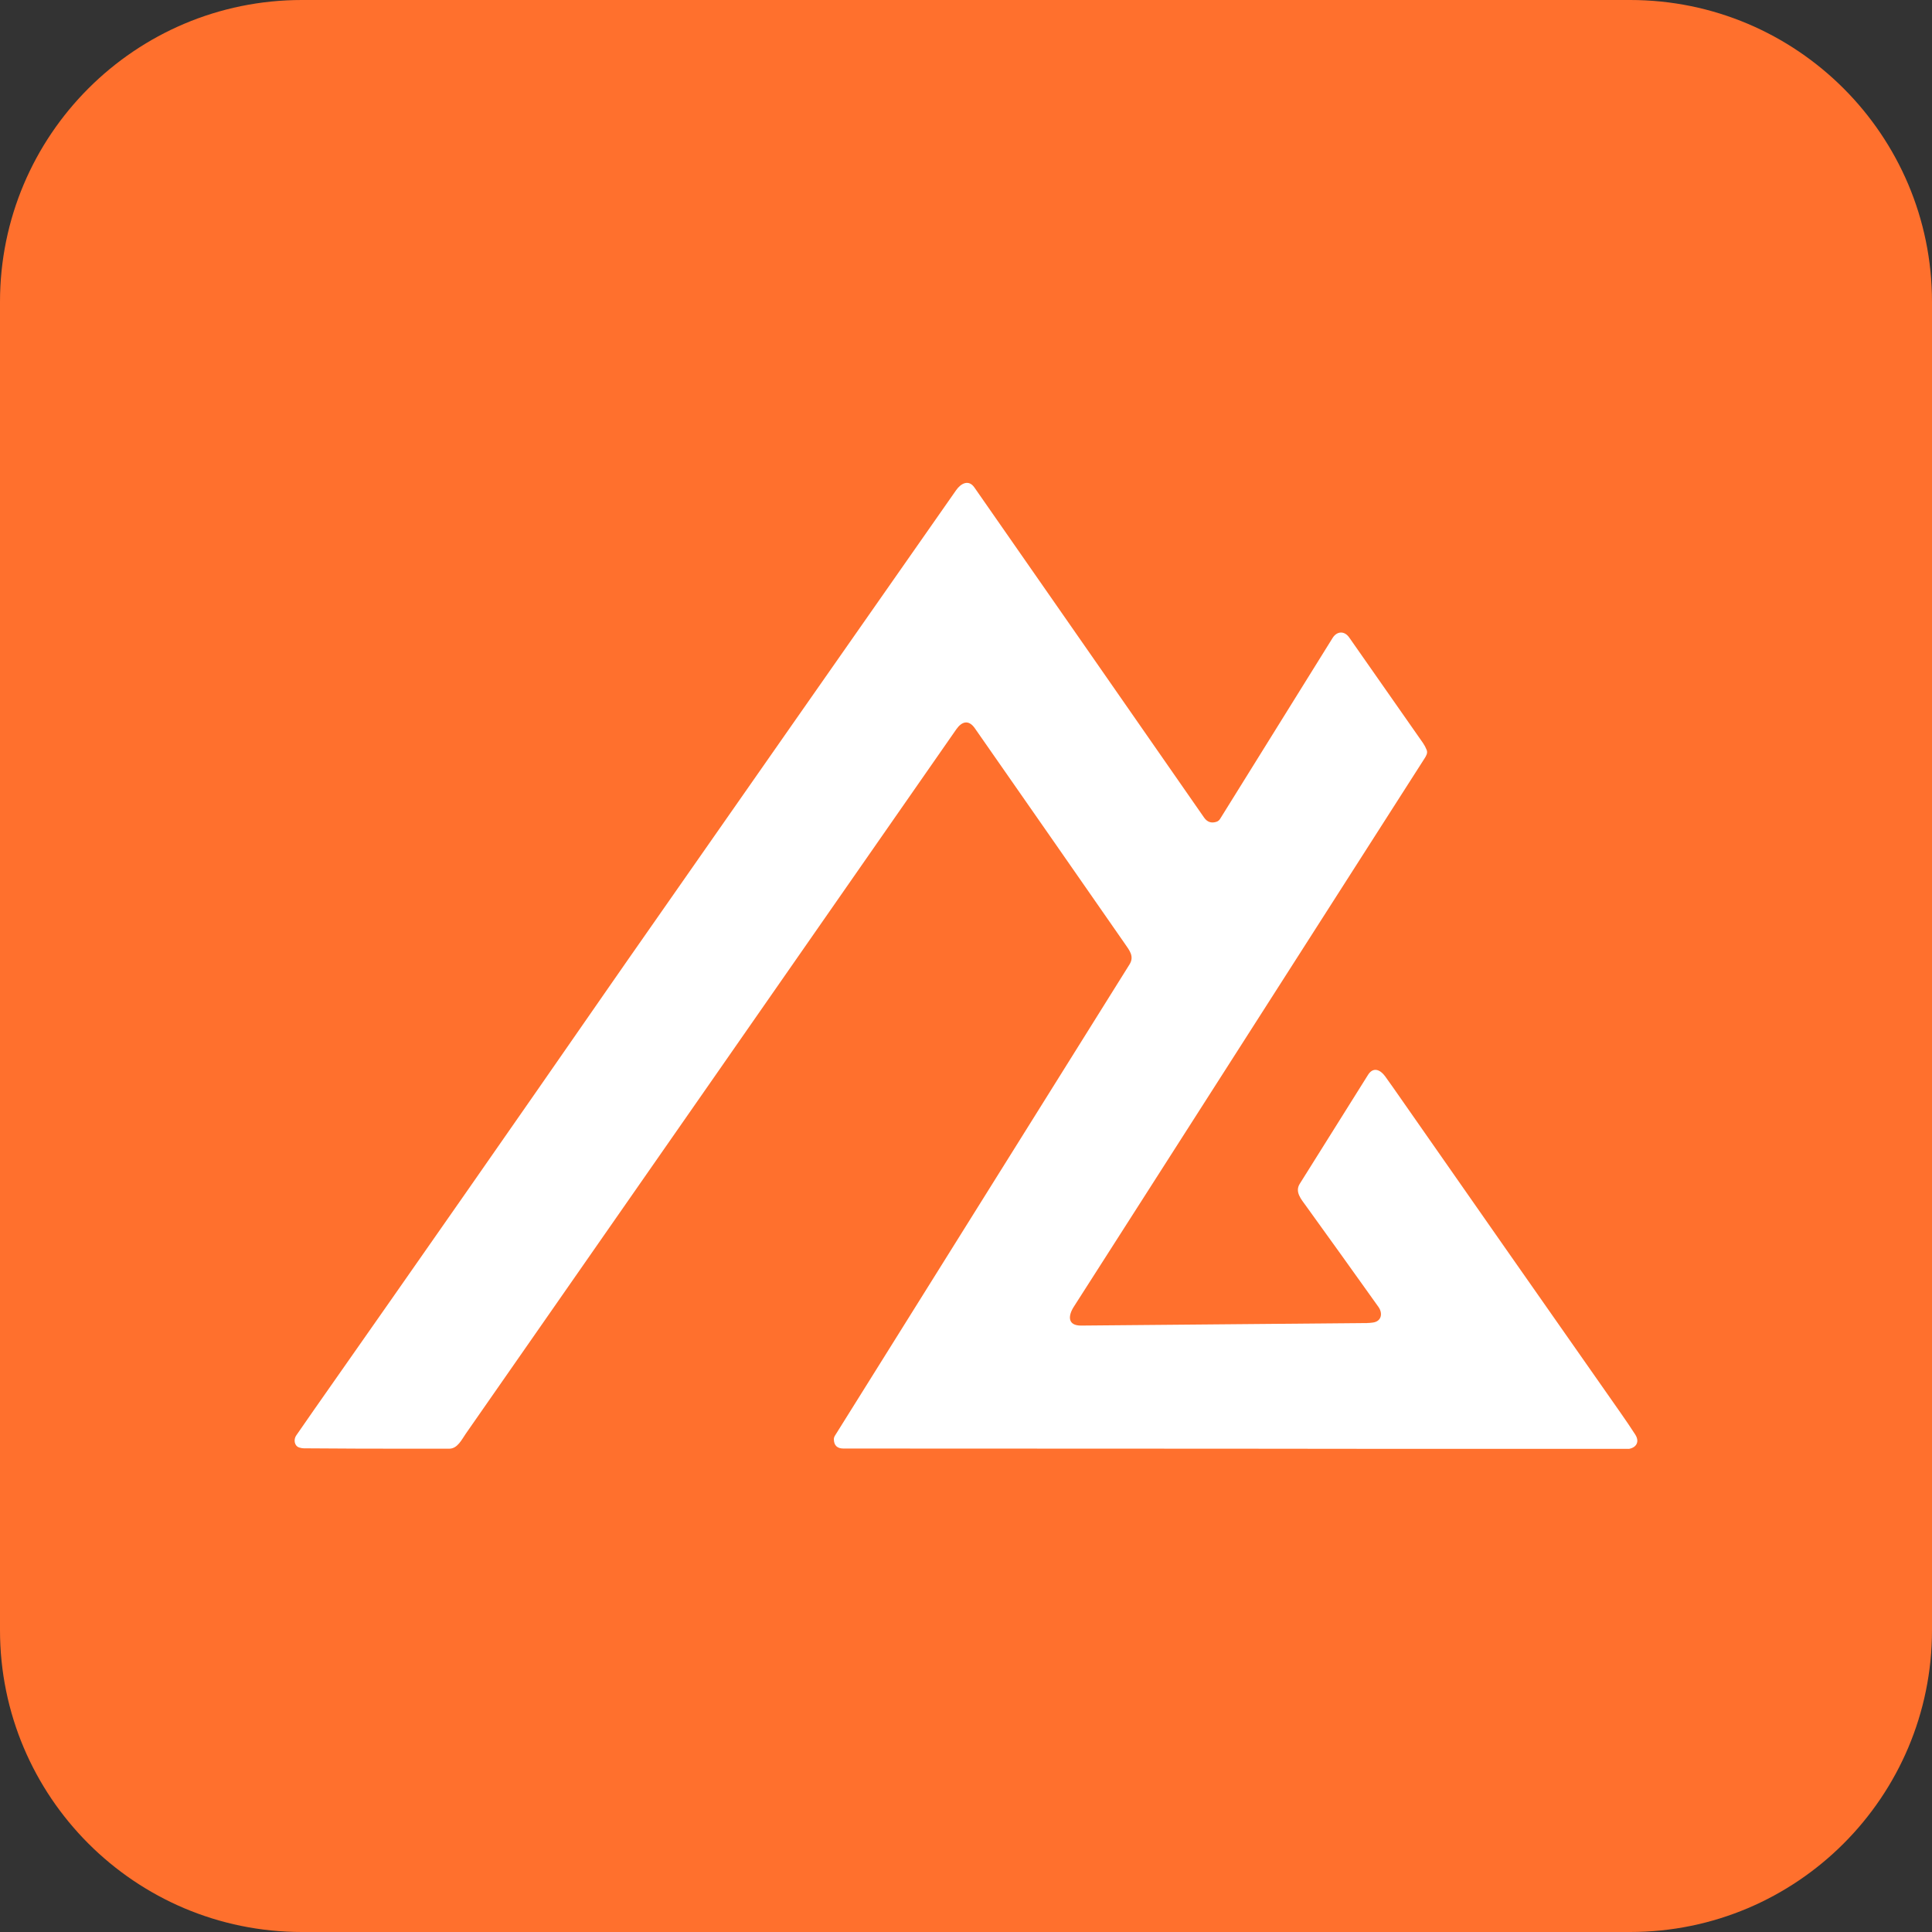 <svg xmlns="http://www.w3.org/2000/svg" xmlns:xlink="http://www.w3.org/1999/xlink" width="500" zoomAndPan="magnify" viewBox="0 0 375 375" height="500" preserveAspectRatio="xMidYMid meet" version="1.0"><rect x="0" y="0" width="375" height="375" fill="#333333" stroke="none"/><defs><clipPath id="d5d75c9710"><path d="M 58.594 0 L 316.406 0 C 348.766 0 375 26.234 375 58.594 L 375 316.406 C 375 348.766 348.766 375 316.406 375 L 58.594 375 C 26.234 375 0 348.766 0 316.406 L 0 58.594 C 0 26.234 26.234 0 58.594 0 Z M 58.594 0 " clip-rule="nonzero"/></clipPath><clipPath id="a794cfddde"><path d="M 57.145 93.723 L 318 93.723 L 318 281.223 L 57.145 281.223 Z M 57.145 93.723 " clip-rule="nonzero"/></clipPath></defs><g clip-path="url(#d5d75c9710)"><rect x="-37.5" width="450" fill="#ff702d" y="-37.5" height="450" fill-opacity="1"/></g><g clip-path="url(#a794cfddde)"><path fill="#ffffff" d="M 236.059 159.527 C 236.383 159.434 236.641 159.234 236.824 158.938 C 243.859 147.641 251.129 135.945 258.641 123.852 C 259.488 122.48 260.945 122.398 261.879 123.734 C 266.688 130.59 271.469 137.426 276.219 144.242 C 276.492 144.641 276.727 145.086 276.922 145.578 C 277.156 146.18 276.801 146.754 276.484 147.242 C 253.793 182.715 231.105 218.188 208.414 253.656 C 207.328 255.355 207.152 257.316 209.855 257.293 C 228.445 257.137 246.906 256.973 265.238 256.801 C 265.672 256.797 266.094 256.766 266.508 256.703 C 268.199 256.449 268.406 254.867 267.559 253.68 C 262.801 247 258.102 240.445 253.461 234.02 C 252.57 232.785 251.293 231.352 252.277 229.781 C 256.633 222.809 261.051 215.758 265.531 208.633 C 266.562 206.992 267.945 207.66 268.855 208.914 C 269.375 209.637 269.891 210.359 270.398 211.082 C 285.09 232.141 299.785 253.156 314.484 274.129 C 315.566 275.668 316.535 277.105 317.395 278.438 C 318.461 280.098 317.297 281.273 315.625 281.27 C 265.84 281.203 215.207 281.164 163.719 281.16 C 162.508 281.16 161.883 280.57 161.852 279.391 C 161.844 279.141 161.918 278.891 162.074 278.645 C 181.227 247.996 200.281 217.512 219.238 187.195 C 220.203 185.648 219.238 184.48 218.371 183.23 C 208.867 169.551 199.148 155.594 189.219 141.359 C 188.008 139.621 186.672 140.039 185.609 141.566 C 154.551 186.199 122.82 231.762 90.422 278.262 C 89.625 279.402 88.812 281.191 87.195 281.191 C 74.203 281.207 64.785 281.18 58.945 281.117 C 58.664 281.109 58.371 281.059 58.066 280.957 C 57.082 280.625 56.98 279.367 57.488 278.633 C 58.648 276.938 59.82 275.254 61 273.574 C 81.555 244.273 100.438 217.203 117.645 192.371 C 119.074 190.312 120.488 188.277 121.883 186.277 C 143.168 155.793 164.402 125.418 185.582 95.145 C 186.465 93.879 187.984 92.969 189.133 94.621 C 204.074 116.066 218.93 137.418 233.707 158.684 C 234.305 159.543 235.086 159.824 236.059 159.527 Z M 236.059 159.527 " fill-opacity="1" fill-rule="nonzero"/></g></svg>